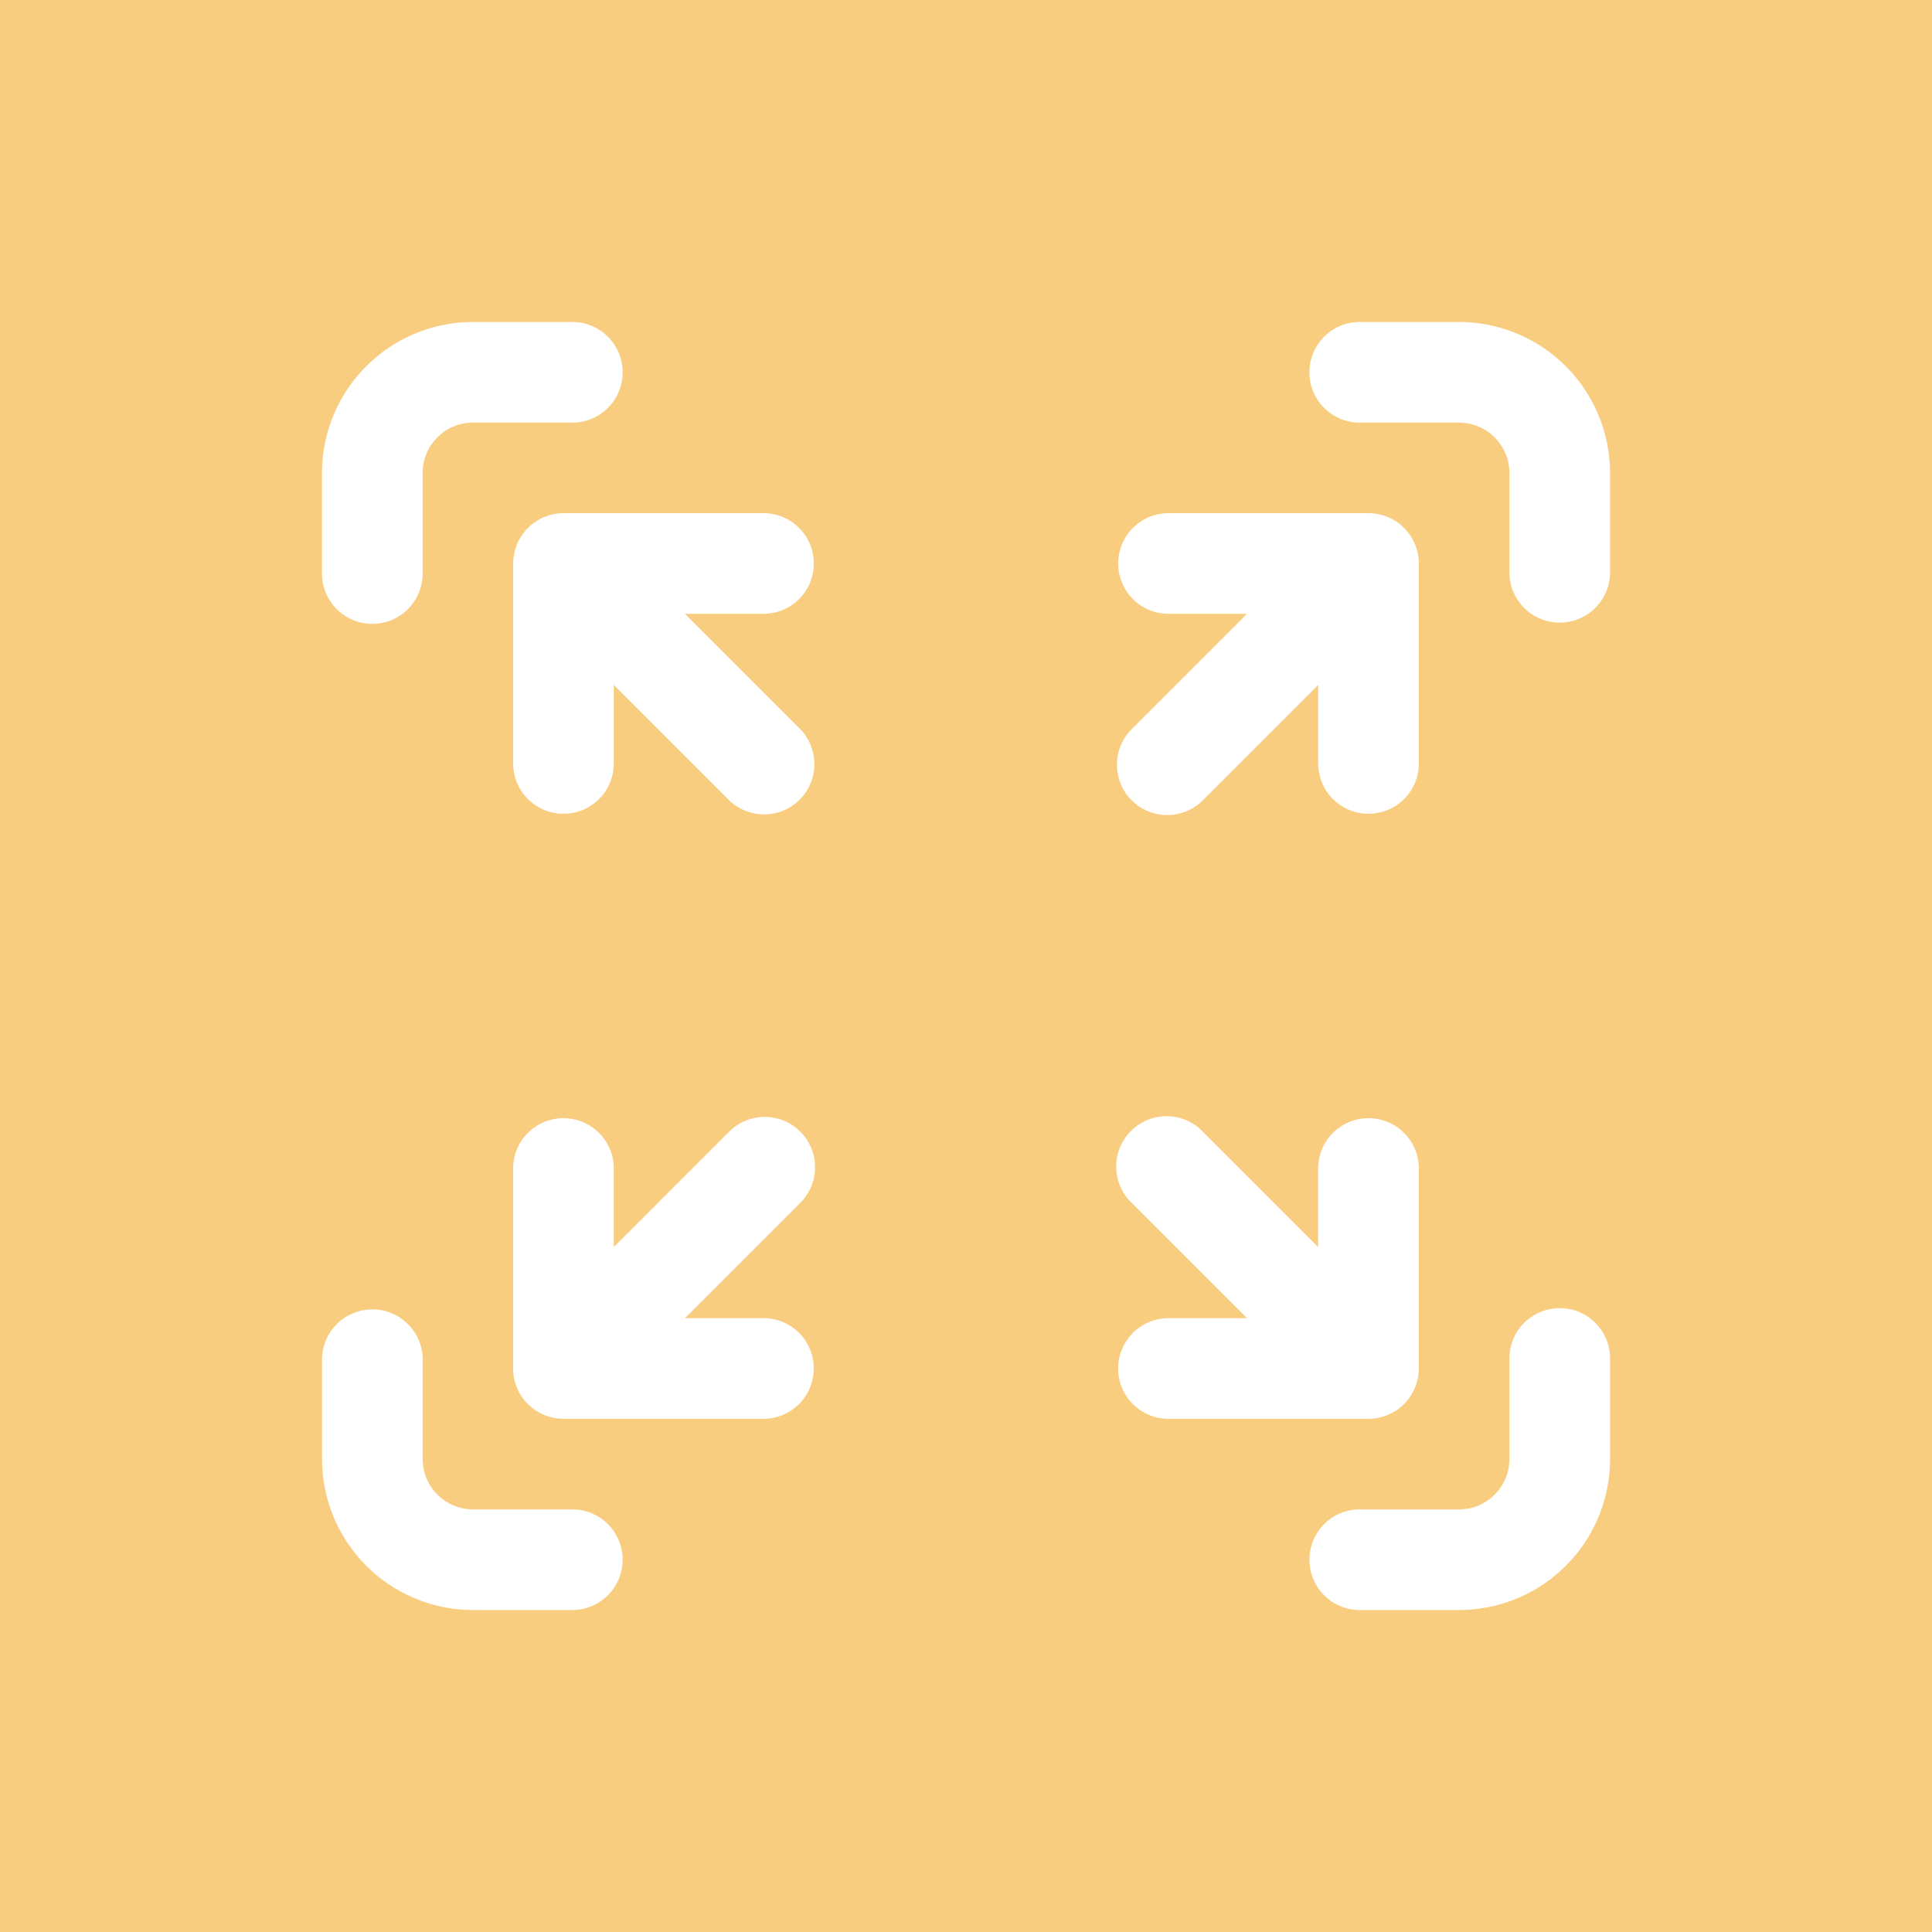 <svg xmlns="http://www.w3.org/2000/svg" width="60" height="60" viewBox="0 0 60 60"><g id="Groupe_145" data-name="Groupe 145" transform="translate(-909 -2156)"><g id="Groupe_48" data-name="Groupe 48" transform="translate(635 369)"><g id="Groupe_40" data-name="Groupe 40"><rect id="Rectangle_46" data-name="Rectangle 46" width="60" height="60" transform="translate(274 1787)" fill="#f9cd80"></rect></g></g><g id="width" transform="translate(919 2166)"><path id="Trac&#xE9;_110" data-name="Trac&#xE9; 110" d="M399.813,392a1.562,1.562,0,0,0-1.562,1.563v3.125a1.564,1.564,0,0,1-1.562,1.563h-3.125a1.563,1.563,0,0,0,0,3.125h3.125a4.693,4.693,0,0,0,4.688-4.687v-3.125A1.562,1.562,0,0,0,399.813,392Z" transform="translate(-361.375 -361.375)" fill="#fff"></path><path id="Trac&#xE9;_111" data-name="Trac&#xE9; 111" d="M7.813,398.25H4.688a1.564,1.564,0,0,1-1.562-1.562v-3.125a1.563,1.563,0,0,0-3.125,0v3.125a4.693,4.693,0,0,0,4.688,4.688H7.813a1.563,1.563,0,0,0,0-3.125Z" transform="translate(0 -361.375)" fill="#fff"></path><path id="Trac&#xE9;_112" data-name="Trac&#xE9; 112" d="M1.563,9.375A1.562,1.562,0,0,0,3.125,7.813V4.688A1.564,1.564,0,0,1,4.688,3.125H7.813A1.563,1.563,0,0,0,7.813,0H4.688A4.693,4.693,0,0,0,0,4.688V7.813A1.562,1.562,0,0,0,1.563,9.375Z" fill="#fff"></path><path id="Trac&#xE9;_113" data-name="Trac&#xE9; 113" d="M396.688,0h-3.125a1.563,1.563,0,0,0,0,3.125h3.125a1.564,1.564,0,0,1,1.563,1.563V7.813a1.563,1.563,0,0,0,3.125,0V4.688A4.693,4.693,0,0,0,396.688,0Z" transform="translate(-361.375)" fill="#fff"></path><path id="Trac&#xE9;_114" data-name="Trac&#xE9; 114" d="M81.335,79.125h2.478a1.563,1.563,0,0,0,0-3.125h-6.25A1.567,1.567,0,0,0,76,77.563v6.249a1.563,1.563,0,0,0,3.125,0V81.335l3.583,3.583a1.563,1.563,0,0,0,2.21-2.21Z" transform="translate(-70.063 -70.063)" fill="#fff"></path><path id="Trac&#xE9;_115" data-name="Trac&#xE9; 115" d="M325.375,323.811v-6.249a1.563,1.563,0,0,0-3.125,0v2.478l-3.583-3.583a1.563,1.563,0,1,0-2.21,2.21l3.583,3.583h-2.478a1.563,1.563,0,0,0,0,3.125h6.25A1.567,1.567,0,0,0,325.375,323.811Z" transform="translate(-291.313 -291.312)" fill="#fff"></path><path id="Trac&#xE9;_116" data-name="Trac&#xE9; 116" d="M84.917,316.457a1.562,1.562,0,0,0-2.21,0l-3.583,3.583v-2.478a1.563,1.563,0,0,0-3.125,0v6.249a1.564,1.564,0,0,0,1.563,1.563h6.25a1.563,1.563,0,0,0,0-3.125H81.335l3.583-3.583A1.562,1.562,0,0,0,84.917,316.457Z" transform="translate(-70.063 -291.312)" fill="#fff"></path><path id="Trac&#xE9;_117" data-name="Trac&#xE9; 117" d="M316.458,84.917a1.563,1.563,0,0,0,2.21,0l3.583-3.583v2.478a1.563,1.563,0,0,0,3.125,0v-6.25A1.567,1.567,0,0,0,323.813,76h-6.25a1.563,1.563,0,0,0,0,3.125h2.478l-3.583,3.583A1.563,1.563,0,0,0,316.458,84.917Z" transform="translate(-291.313 -70.063)" fill="#fff"></path></g></g></svg>